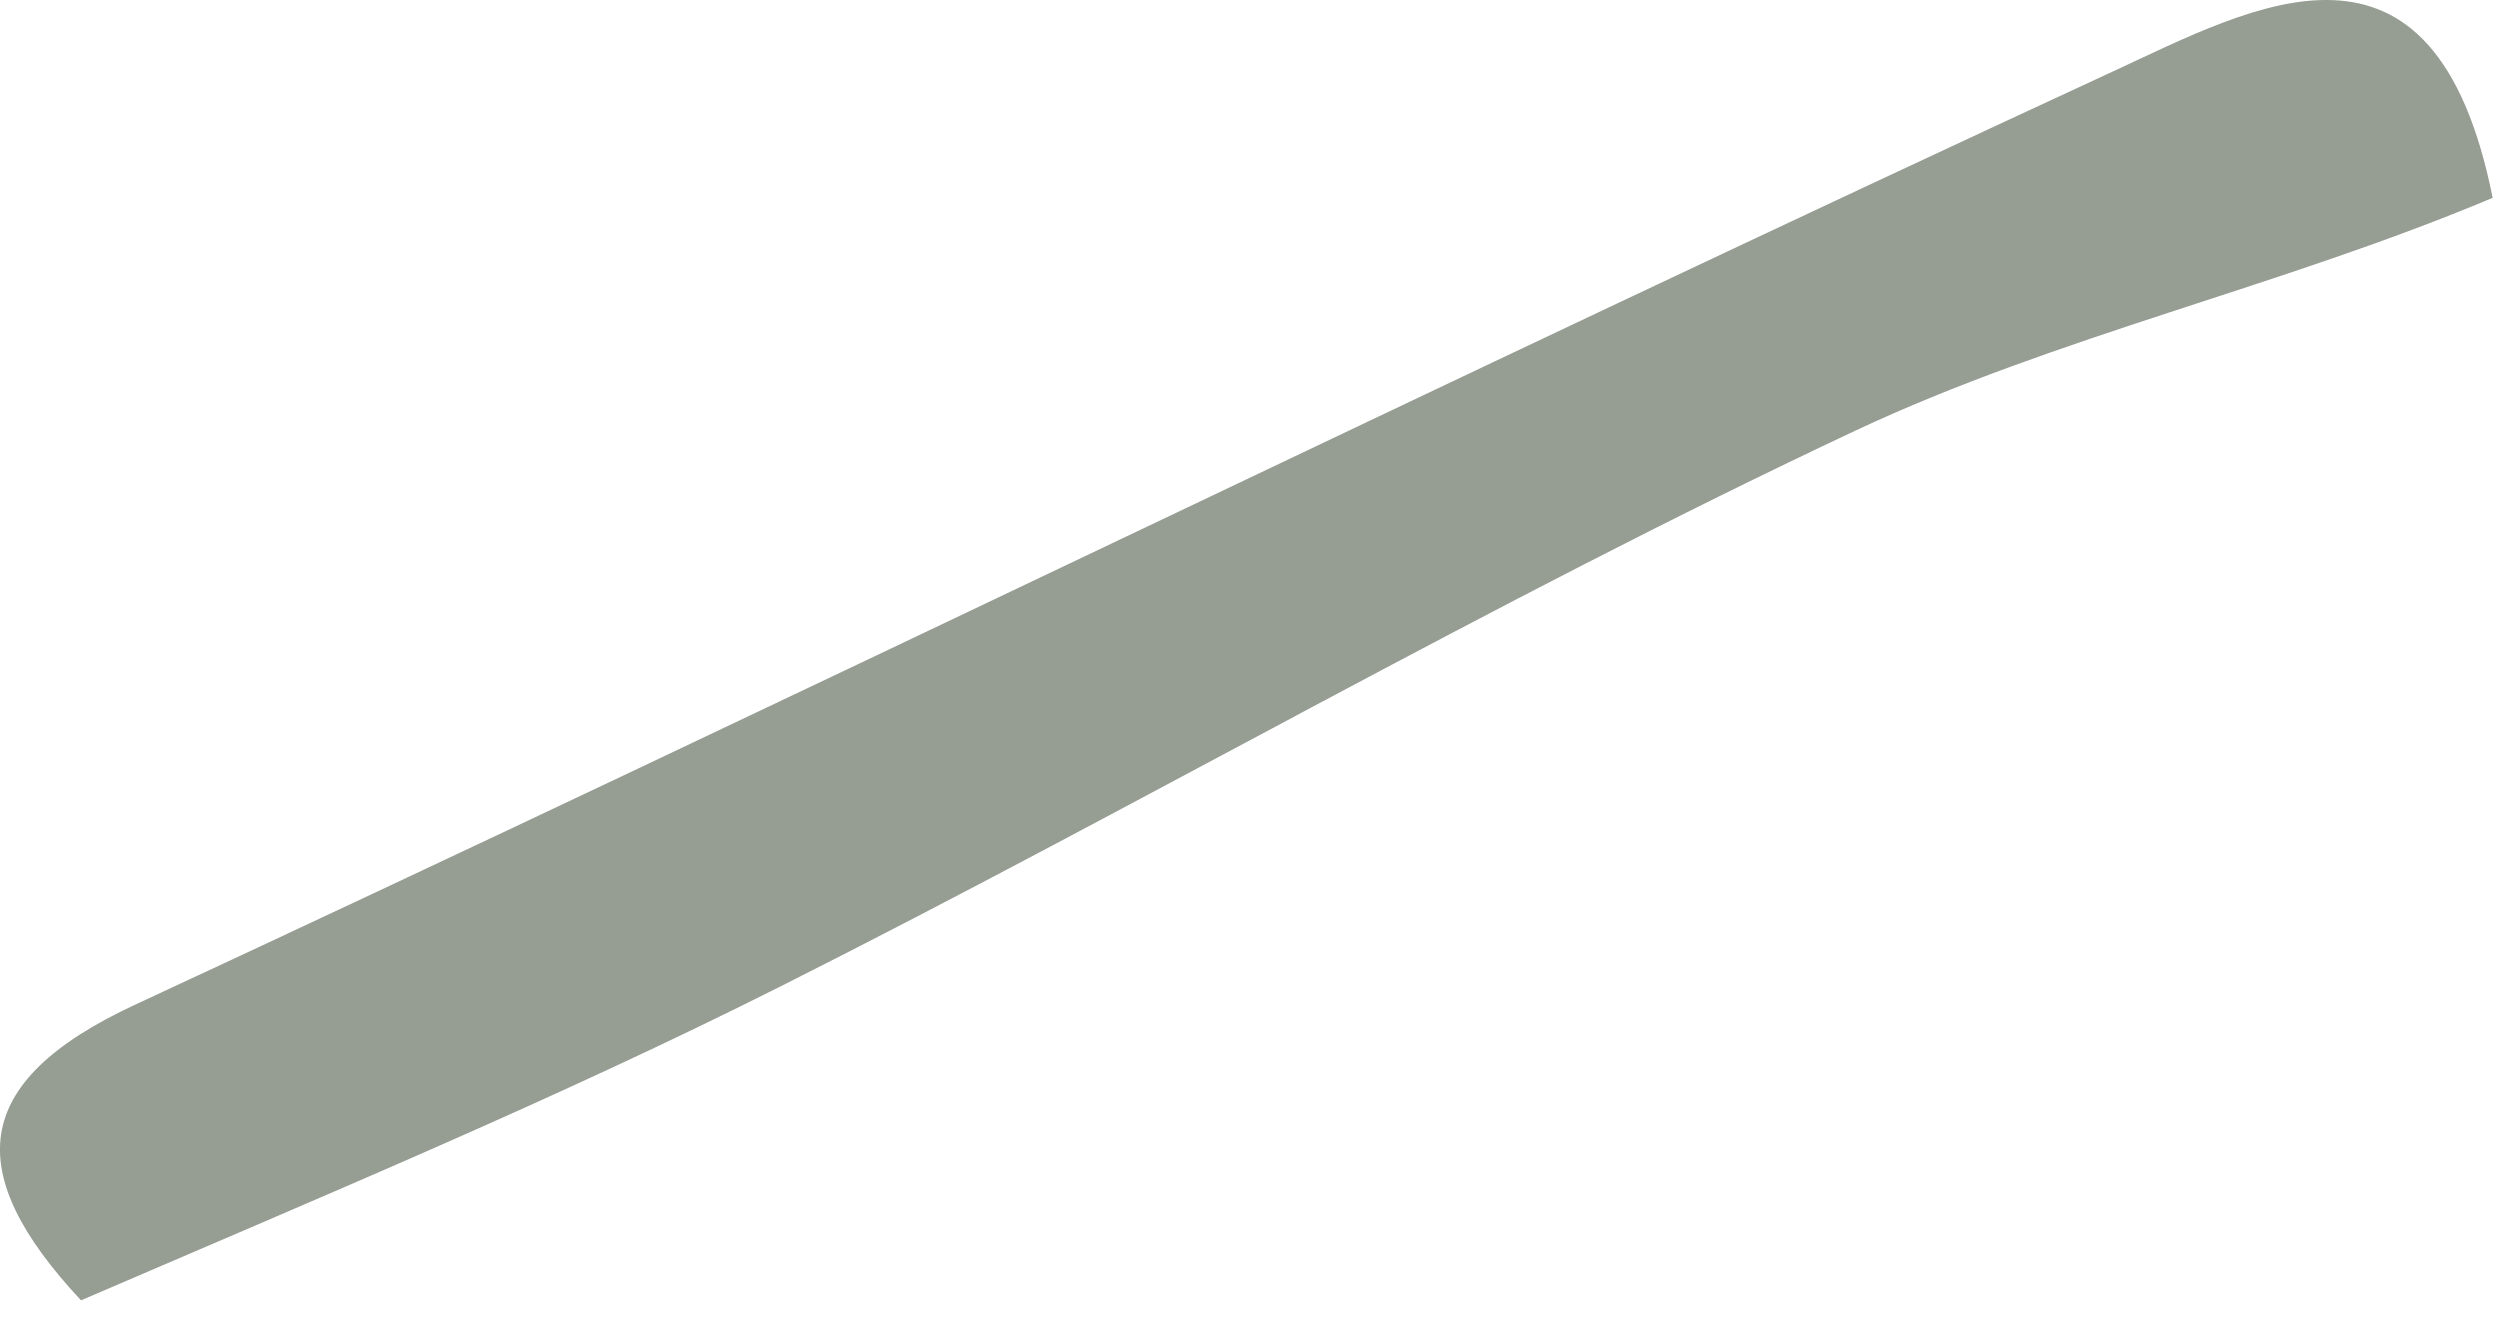 <?xml version="1.0" encoding="utf-8"?>
<svg xmlns="http://www.w3.org/2000/svg" fill="none" height="100%" overflow="visible" preserveAspectRatio="none" style="display: block;" viewBox="0 0 15 8" width="100%">
<path d="M14.956 1.187C13.681 1.723 12.342 2.016 11.134 2.583C8.946 3.611 6.849 4.829 4.688 5.916C3.35 6.589 1.963 7.166 0.486 7.802C-0.223 7.042 -0.191 6.493 0.811 6.028C4.778 4.186 8.709 2.264 12.679 0.428C13.519 0.04 14.603 -0.576 14.956 1.187Z" fill="#969D93" id="Vector"/>
</svg>